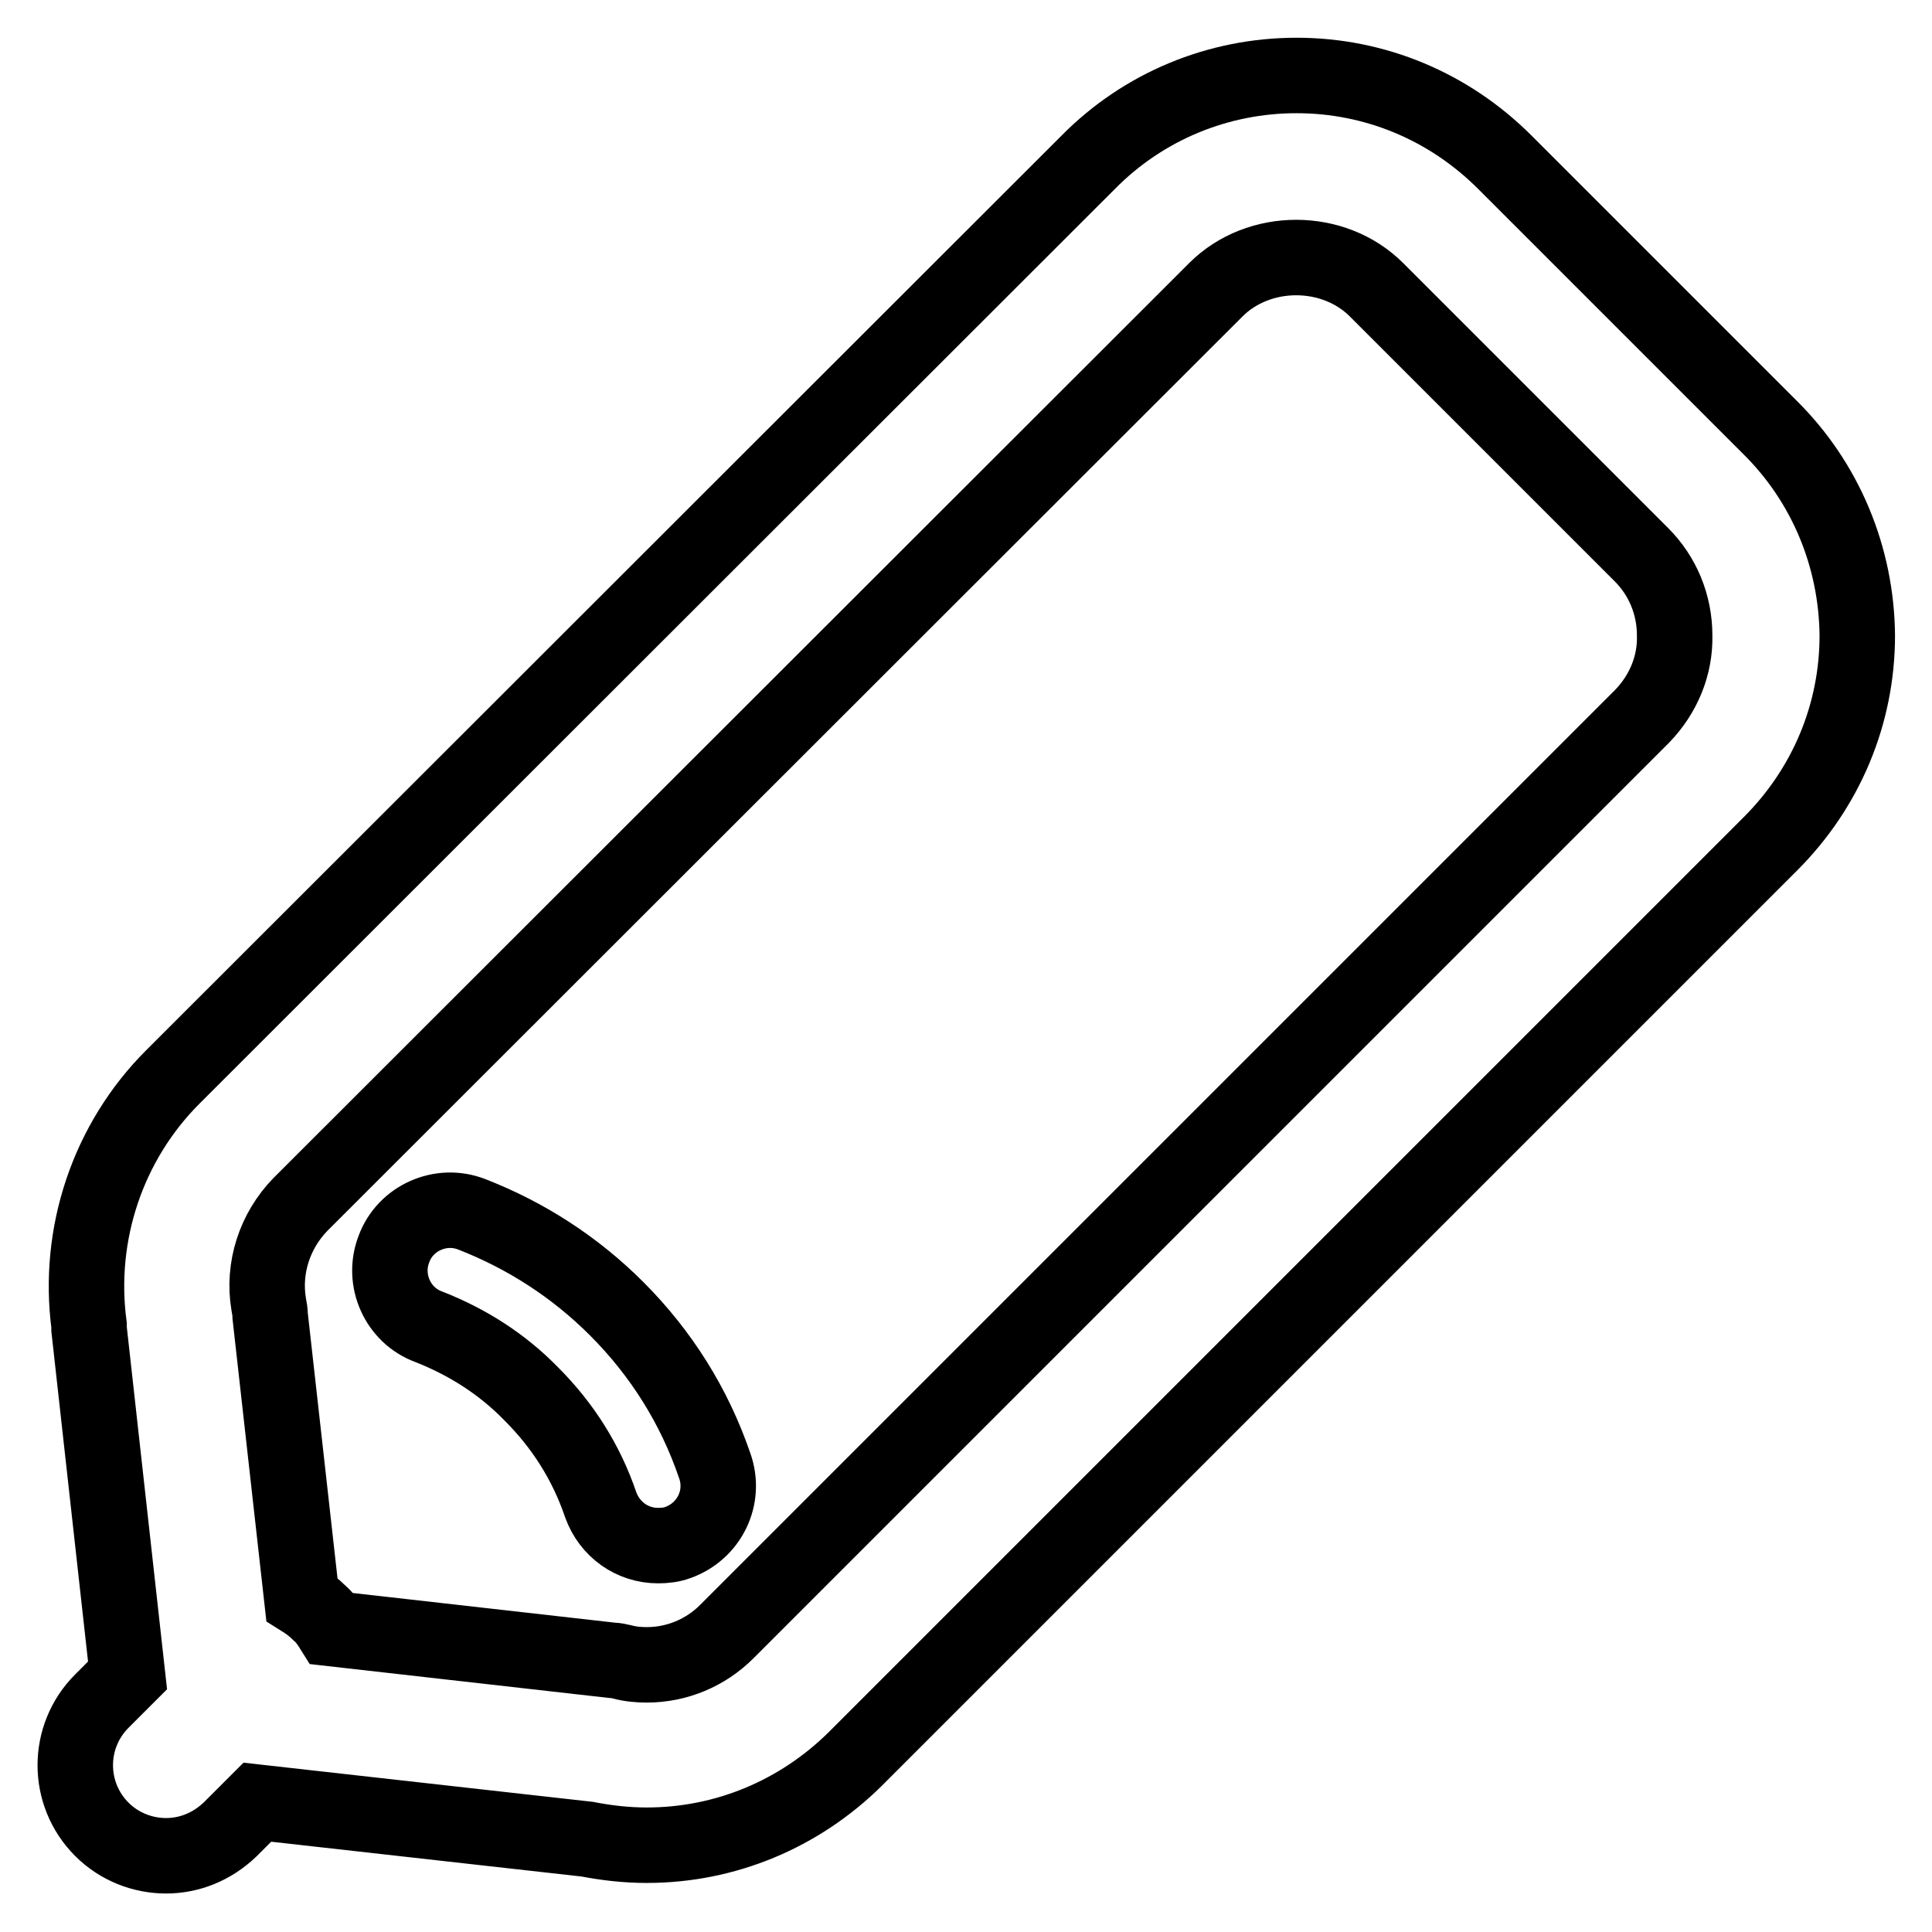 <?xml version="1.0" encoding="utf-8"?>
<!-- Svg Vector Icons : http://www.onlinewebfonts.com/icon -->
<!DOCTYPE svg PUBLIC "-//W3C//DTD SVG 1.1//EN" "http://www.w3.org/Graphics/SVG/1.1/DTD/svg11.dtd">
<svg version="1.1" xmlns="http://www.w3.org/2000/svg" xmlns:xlink="http://www.w3.org/1999/xlink" x="0px" y="0px" viewBox="0 0 256 256" enable-background="new 0 0 256 256" xml:space="preserve">
<g> <path stroke-width="10" fill-opacity="0" stroke="#000000"  d="M234.5,56.6l-35.1-35.1c-7.4-7.4-17.2-11.5-27.6-11.5c-10.4,0-20.3,4.1-27.6,11.5L22.9,142.7 c-8.6,8.6-12.7,20.8-11.1,32.9c0,0.2,0,0.3,0,0.5l5.1,45.9l-3.4,3.4c-4.7,4.7-4.7,12.3,0,17c2.3,2.3,5.4,3.5,8.5,3.5 s6.1-1.2,8.5-3.5l3.6-3.6l43.7,4.9c2.6,0.5,5.2,0.8,7.9,0.8c0,0,0,0,0,0c10.4,0,20.2-4.1,27.6-11.4l121.3-121.3 c7.4-7.4,11.5-17.2,11.5-27.6C246,73.8,241.9,63.9,234.5,56.6z M217.6,94.9L96.3,216.2c-2.8,2.8-6.6,4.4-10.6,4.4c0,0,0,0,0,0 c-1.1,0-2.2-0.1-3.3-0.4c-0.4-0.1-0.9-0.2-1.3-0.2L44,215.8c-0.5-0.8-1-1.5-1.7-2.1c-0.7-0.7-1.5-1.3-2.3-1.8l-4.2-37.5 c0-0.5-0.1-1.1-0.2-1.6c-0.8-4.8,0.8-9.7,4.2-13.2L161.1,38.4c5.7-5.7,15.6-5.7,21.3,0l35.1,35.1c2.8,2.8,4.4,6.6,4.4,10.7 C222,88.2,220.4,92,217.6,94.9z M81.7,173.4c-5.5-5.5-12-9.7-19.2-12.5c-4.1-1.6-8.8,0.5-10.3,4.6c-1.6,4.1,0.5,8.8,4.6,10.3 c5.1,2,9.7,4.9,13.6,8.9c4.2,4.2,7.3,9.1,9.2,14.7c1.2,3.3,4.2,5.4,7.6,5.4c0.9,0,1.8-0.1,2.6-0.4c4.2-1.5,6.4-6,4.9-10.2 C92,186.3,87.6,179.3,81.7,173.4z"/></g>
</svg>